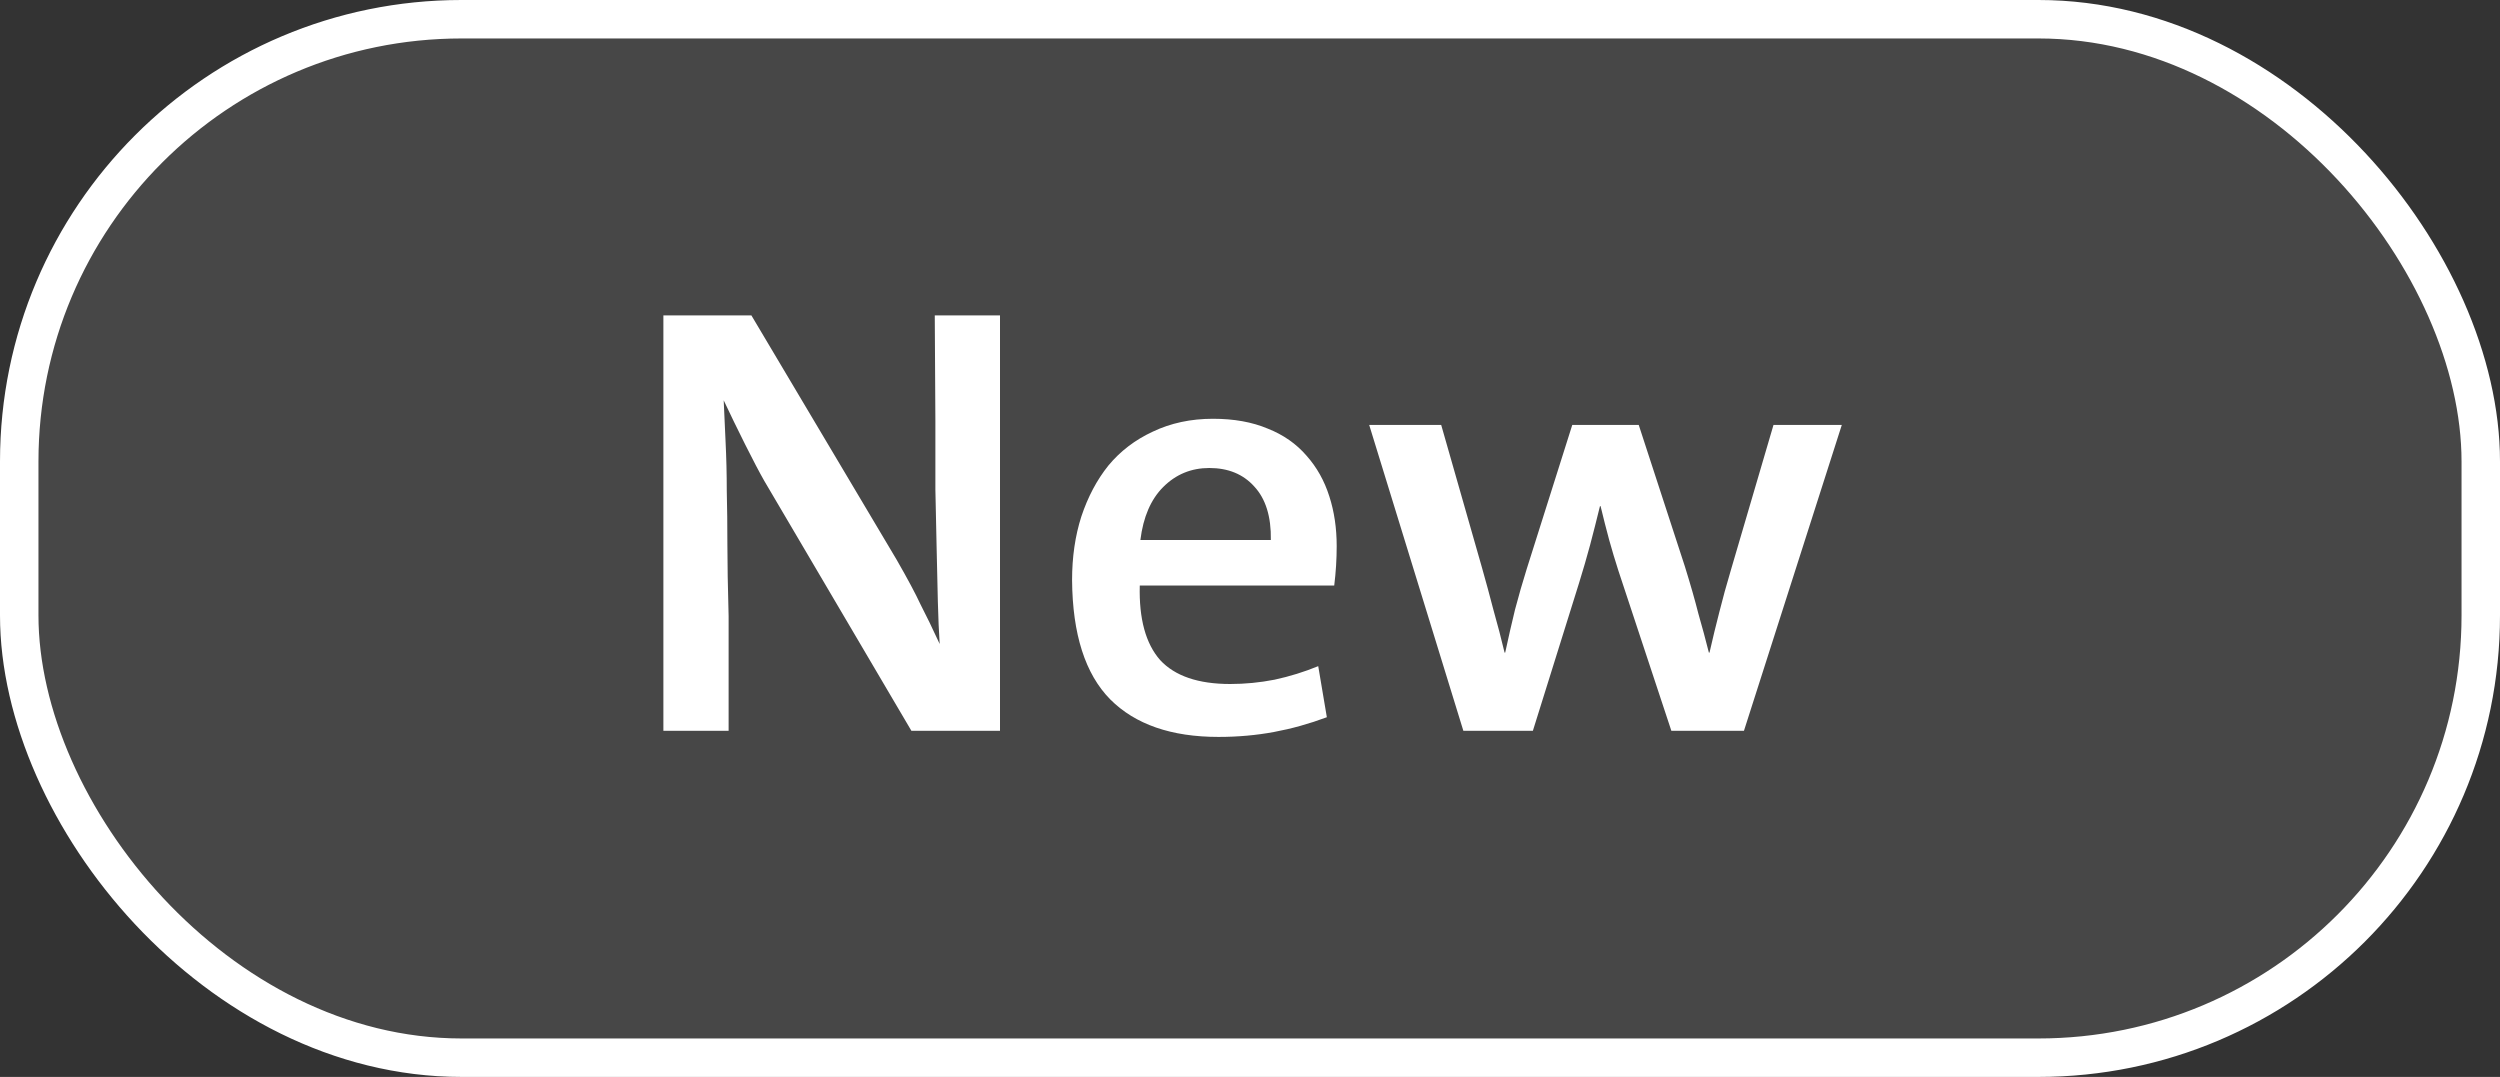 <svg width="65" height="28" viewBox="0 0 65 28" fill="none" xmlns="http://www.w3.org/2000/svg">
<rect x="0" y="0" width="65" height="28" fill="#333333" stroke="none"/>
<rect x="0.5" y="0.5" width="64" height="27" rx="11.5" fill="white" fill-opacity="0.1"/>
<path d="M23.696 19L19.872 12.504C19.744 12.28 19.579 11.965 19.376 11.56C19.173 11.155 18.987 10.771 18.816 10.408C18.827 10.675 18.843 11.027 18.864 11.464C18.885 11.891 18.896 12.323 18.896 12.76C18.907 13.197 18.912 13.661 18.912 14.152C18.912 14.632 18.923 15.256 18.944 16.024V19H17.248V8.2H19.536L23.312 14.552C23.6 15.053 23.808 15.443 23.936 15.72C24.075 15.987 24.24 16.328 24.432 16.744C24.411 16.435 24.395 16.067 24.384 15.64C24.373 15.213 24.363 14.744 24.352 14.232C24.341 13.709 24.331 13.208 24.32 12.728C24.32 12.237 24.32 11.64 24.32 10.936L24.304 8.2H26V19H23.696ZM33.042 14.04C33.052 13.432 32.908 12.968 32.61 12.648C32.322 12.328 31.932 12.168 31.442 12.168C30.972 12.168 30.572 12.333 30.242 12.664C29.922 12.984 29.724 13.443 29.65 14.04H33.042ZM34.754 14.2C34.754 14.541 34.732 14.883 34.69 15.224H29.634C29.612 16.088 29.788 16.733 30.162 17.16C30.546 17.576 31.154 17.784 31.986 17.784C32.37 17.784 32.754 17.747 33.138 17.672C33.532 17.587 33.911 17.469 34.274 17.32L34.498 18.648C34.039 18.819 33.58 18.947 33.122 19.032C32.663 19.117 32.183 19.16 31.682 19.16C30.455 19.16 29.516 18.835 28.866 18.184C28.215 17.523 27.884 16.488 27.874 15.08C27.874 14.483 27.954 13.933 28.114 13.432C28.284 12.92 28.519 12.477 28.818 12.104C29.127 11.731 29.511 11.437 29.97 11.224C30.439 11 30.962 10.888 31.538 10.888C32.082 10.888 32.556 10.973 32.962 11.144C33.367 11.304 33.703 11.539 33.97 11.848C34.236 12.147 34.434 12.499 34.562 12.904C34.69 13.299 34.754 13.731 34.754 14.2ZM45.343 19H43.455L42.079 14.84C41.993 14.573 41.913 14.307 41.839 14.04C41.764 13.763 41.689 13.469 41.615 13.16H41.599C41.513 13.512 41.428 13.848 41.343 14.168C41.257 14.488 41.161 14.819 41.055 15.16L39.855 19H38.047L35.599 11.048H35.791H37.471L38.527 14.744C38.633 15.117 38.735 15.491 38.831 15.864C38.937 16.237 39.033 16.605 39.119 16.968H39.135C39.22 16.573 39.305 16.2 39.391 15.848C39.487 15.485 39.588 15.133 39.695 14.792L40.879 11.048H42.607L43.807 14.728C43.956 15.208 44.073 15.619 44.159 15.96C44.255 16.291 44.345 16.627 44.431 16.968H44.447C44.532 16.595 44.617 16.243 44.703 15.912C44.788 15.571 44.889 15.203 45.007 14.808L46.111 11.048H47.695H47.887L45.343 19Z" fill="white"/>
<rect x="0.5" y="0.5" width="64" height="27" rx="11.5" stroke="white"/>
</svg>
